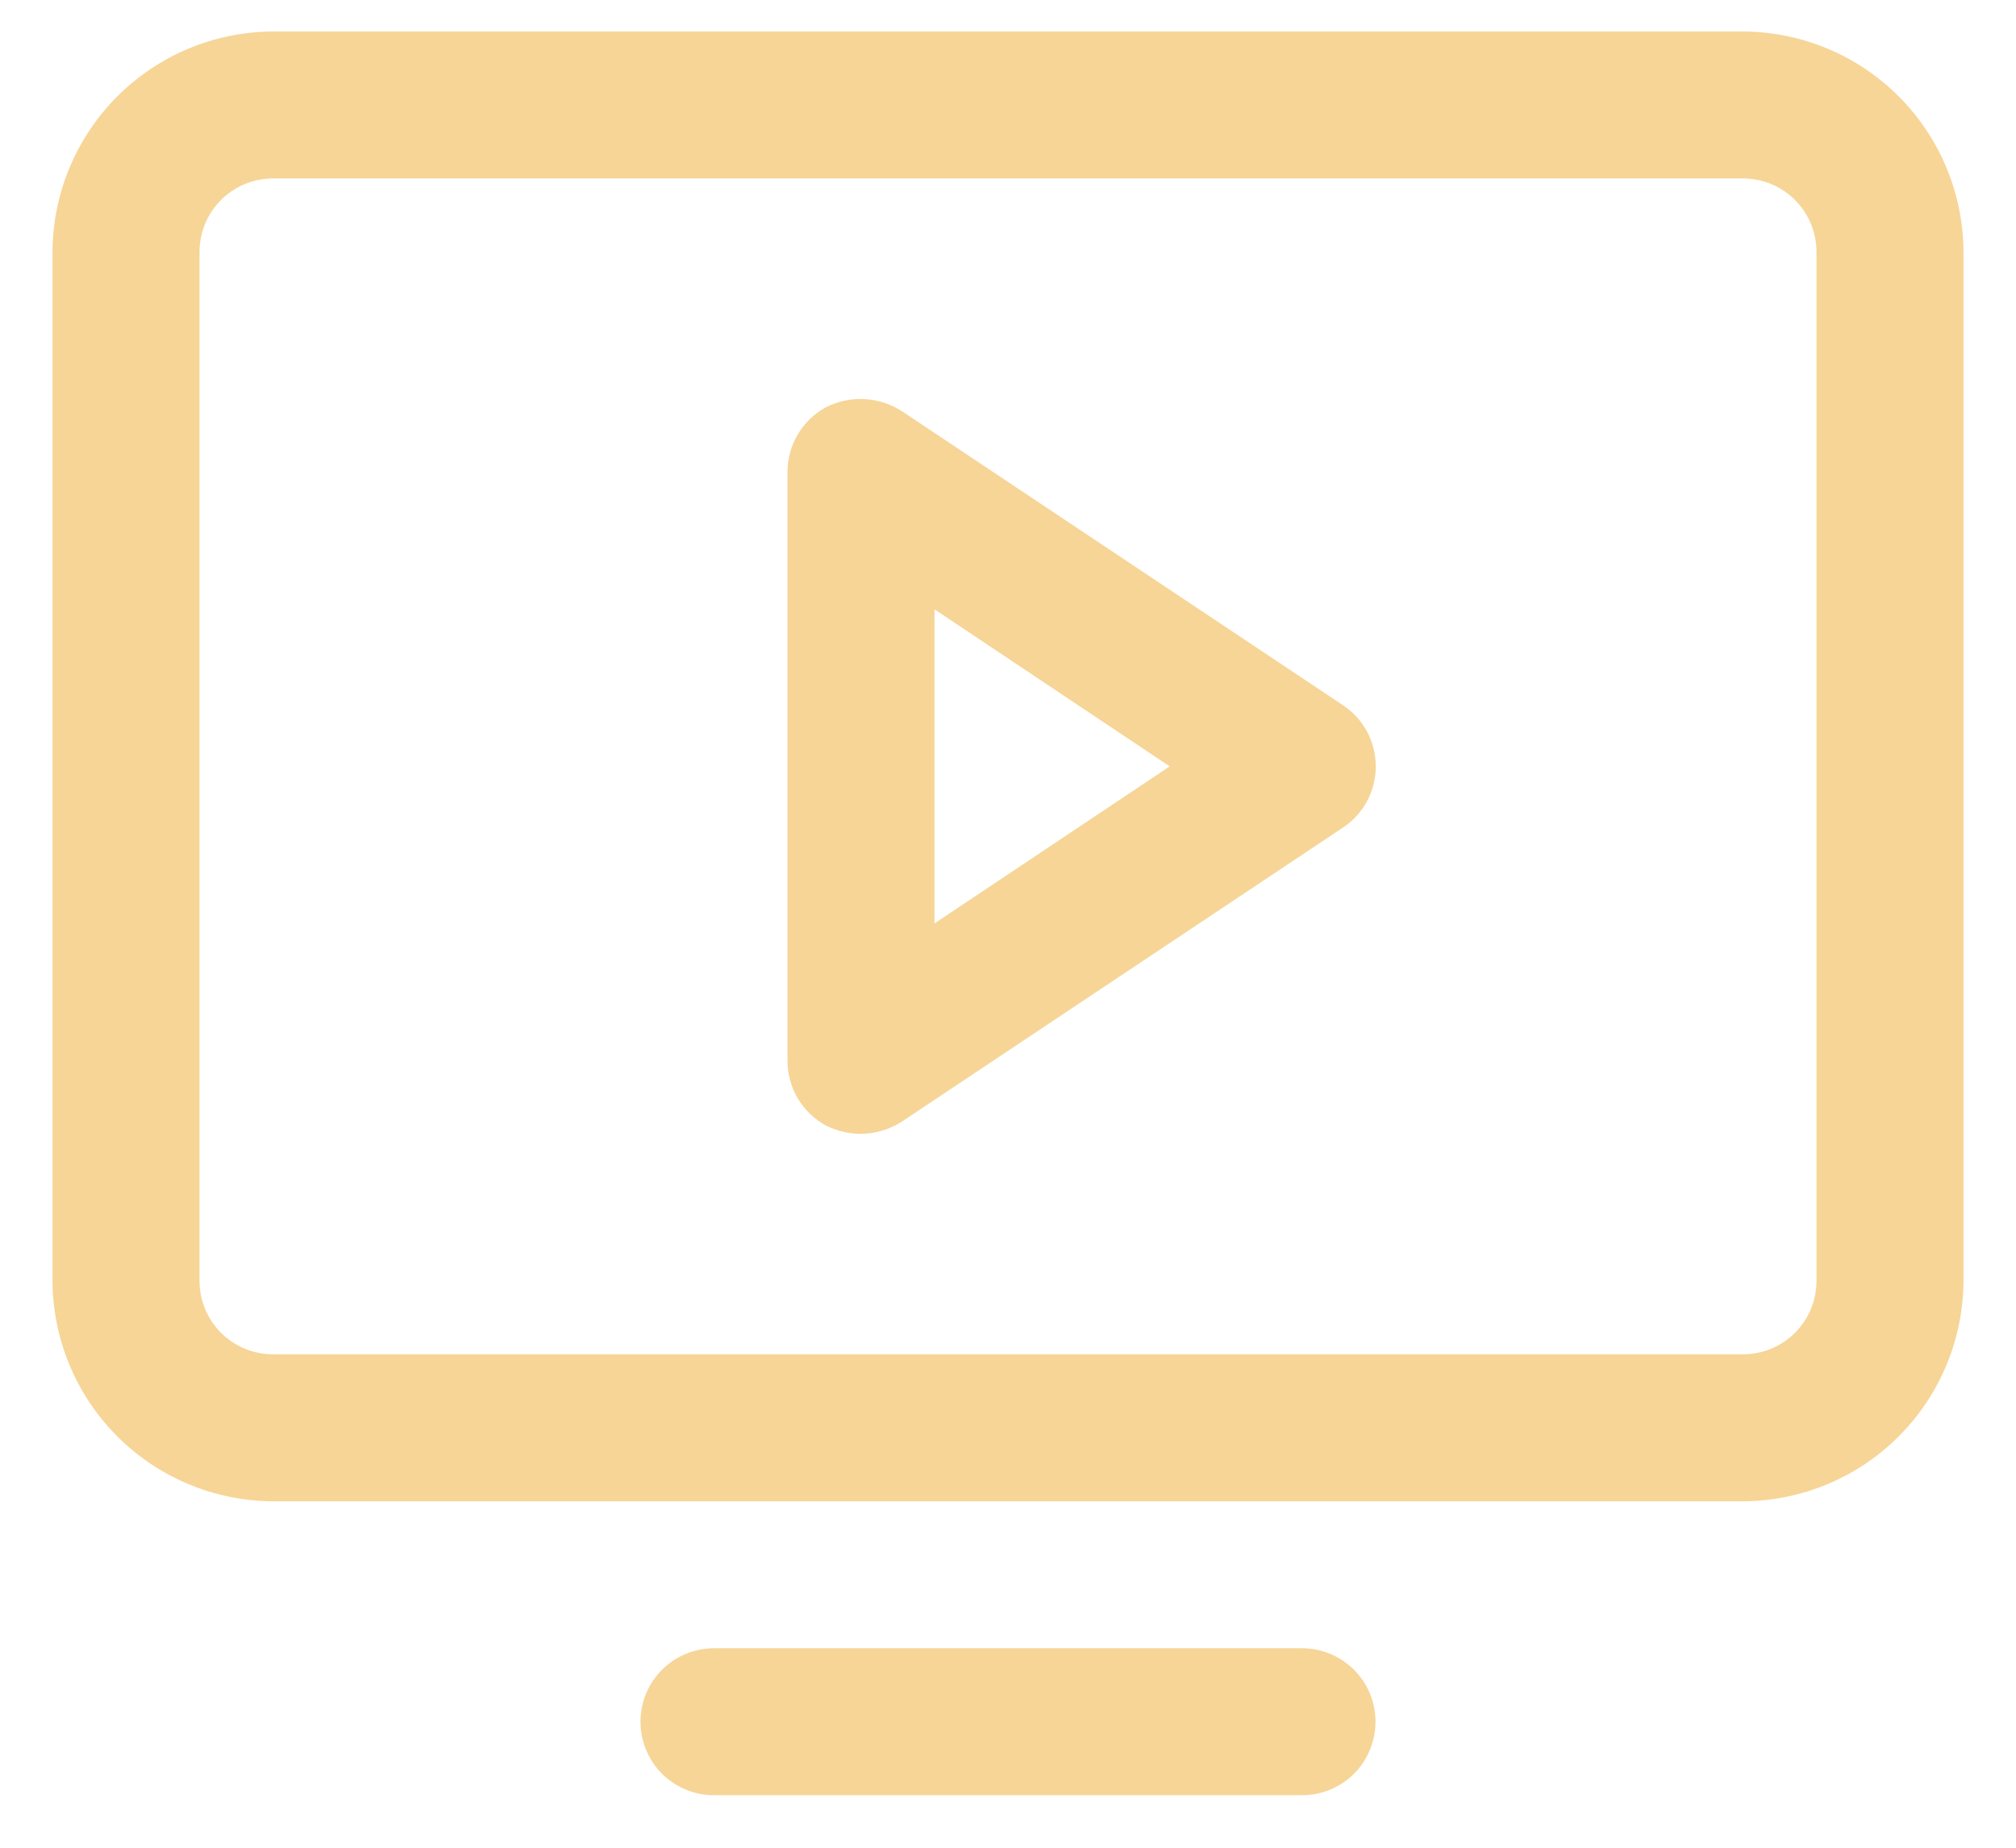 <?xml version="1.0" encoding="UTF-8"?> <svg xmlns="http://www.w3.org/2000/svg" width="24" height="22" viewBox="0 0 24 22" fill="none"> <path d="M20.75 0.375H3.25C2.555 0.378 1.889 0.655 1.397 1.147C0.905 1.639 0.628 2.305 0.625 3V15.25C0.628 15.945 0.905 16.611 1.397 17.103C1.889 17.595 2.555 17.872 3.25 17.875H20.75C21.445 17.872 22.111 17.595 22.603 17.103C23.095 16.611 23.372 15.945 23.375 15.25V3C23.372 2.305 23.095 1.639 22.603 1.147C22.111 0.655 21.445 0.378 20.75 0.375V0.375ZM21.625 15.25C21.625 15.482 21.533 15.705 21.369 15.869C21.205 16.033 20.982 16.125 20.75 16.125H3.25C3.018 16.125 2.795 16.033 2.631 15.869C2.467 15.705 2.375 15.482 2.375 15.25V3C2.375 2.768 2.467 2.545 2.631 2.381C2.795 2.217 3.018 2.125 3.25 2.125H20.75C20.982 2.125 21.205 2.217 21.369 2.381C21.533 2.545 21.625 2.768 21.625 3V15.25ZM16.375 20.5C16.375 20.732 16.283 20.955 16.119 21.119C15.955 21.283 15.732 21.375 15.5 21.375H8.5C8.268 21.375 8.045 21.283 7.881 21.119C7.717 20.955 7.625 20.732 7.625 20.5C7.625 20.268 7.717 20.045 7.881 19.881C8.045 19.717 8.268 19.625 8.5 19.625H15.5C15.732 19.625 15.955 19.717 16.119 19.881C16.283 20.045 16.375 20.268 16.375 20.5ZM15.981 8.392L10.731 4.892C10.598 4.808 10.446 4.759 10.289 4.752C10.131 4.744 9.975 4.777 9.834 4.848C9.694 4.924 9.578 5.036 9.497 5.173C9.416 5.31 9.374 5.466 9.375 5.625V12.625C9.374 12.784 9.416 12.94 9.497 13.077C9.578 13.214 9.694 13.326 9.834 13.402C9.963 13.466 10.106 13.5 10.25 13.5C10.421 13.498 10.587 13.449 10.731 13.358L15.981 9.858C16.103 9.778 16.203 9.67 16.273 9.542C16.342 9.414 16.378 9.271 16.378 9.125C16.378 8.979 16.342 8.836 16.273 8.708C16.203 8.58 16.103 8.472 15.981 8.392V8.392ZM11.125 10.995V7.255L13.925 9.125L11.125 10.995Z" fill="#F6D597"></path> </svg> 